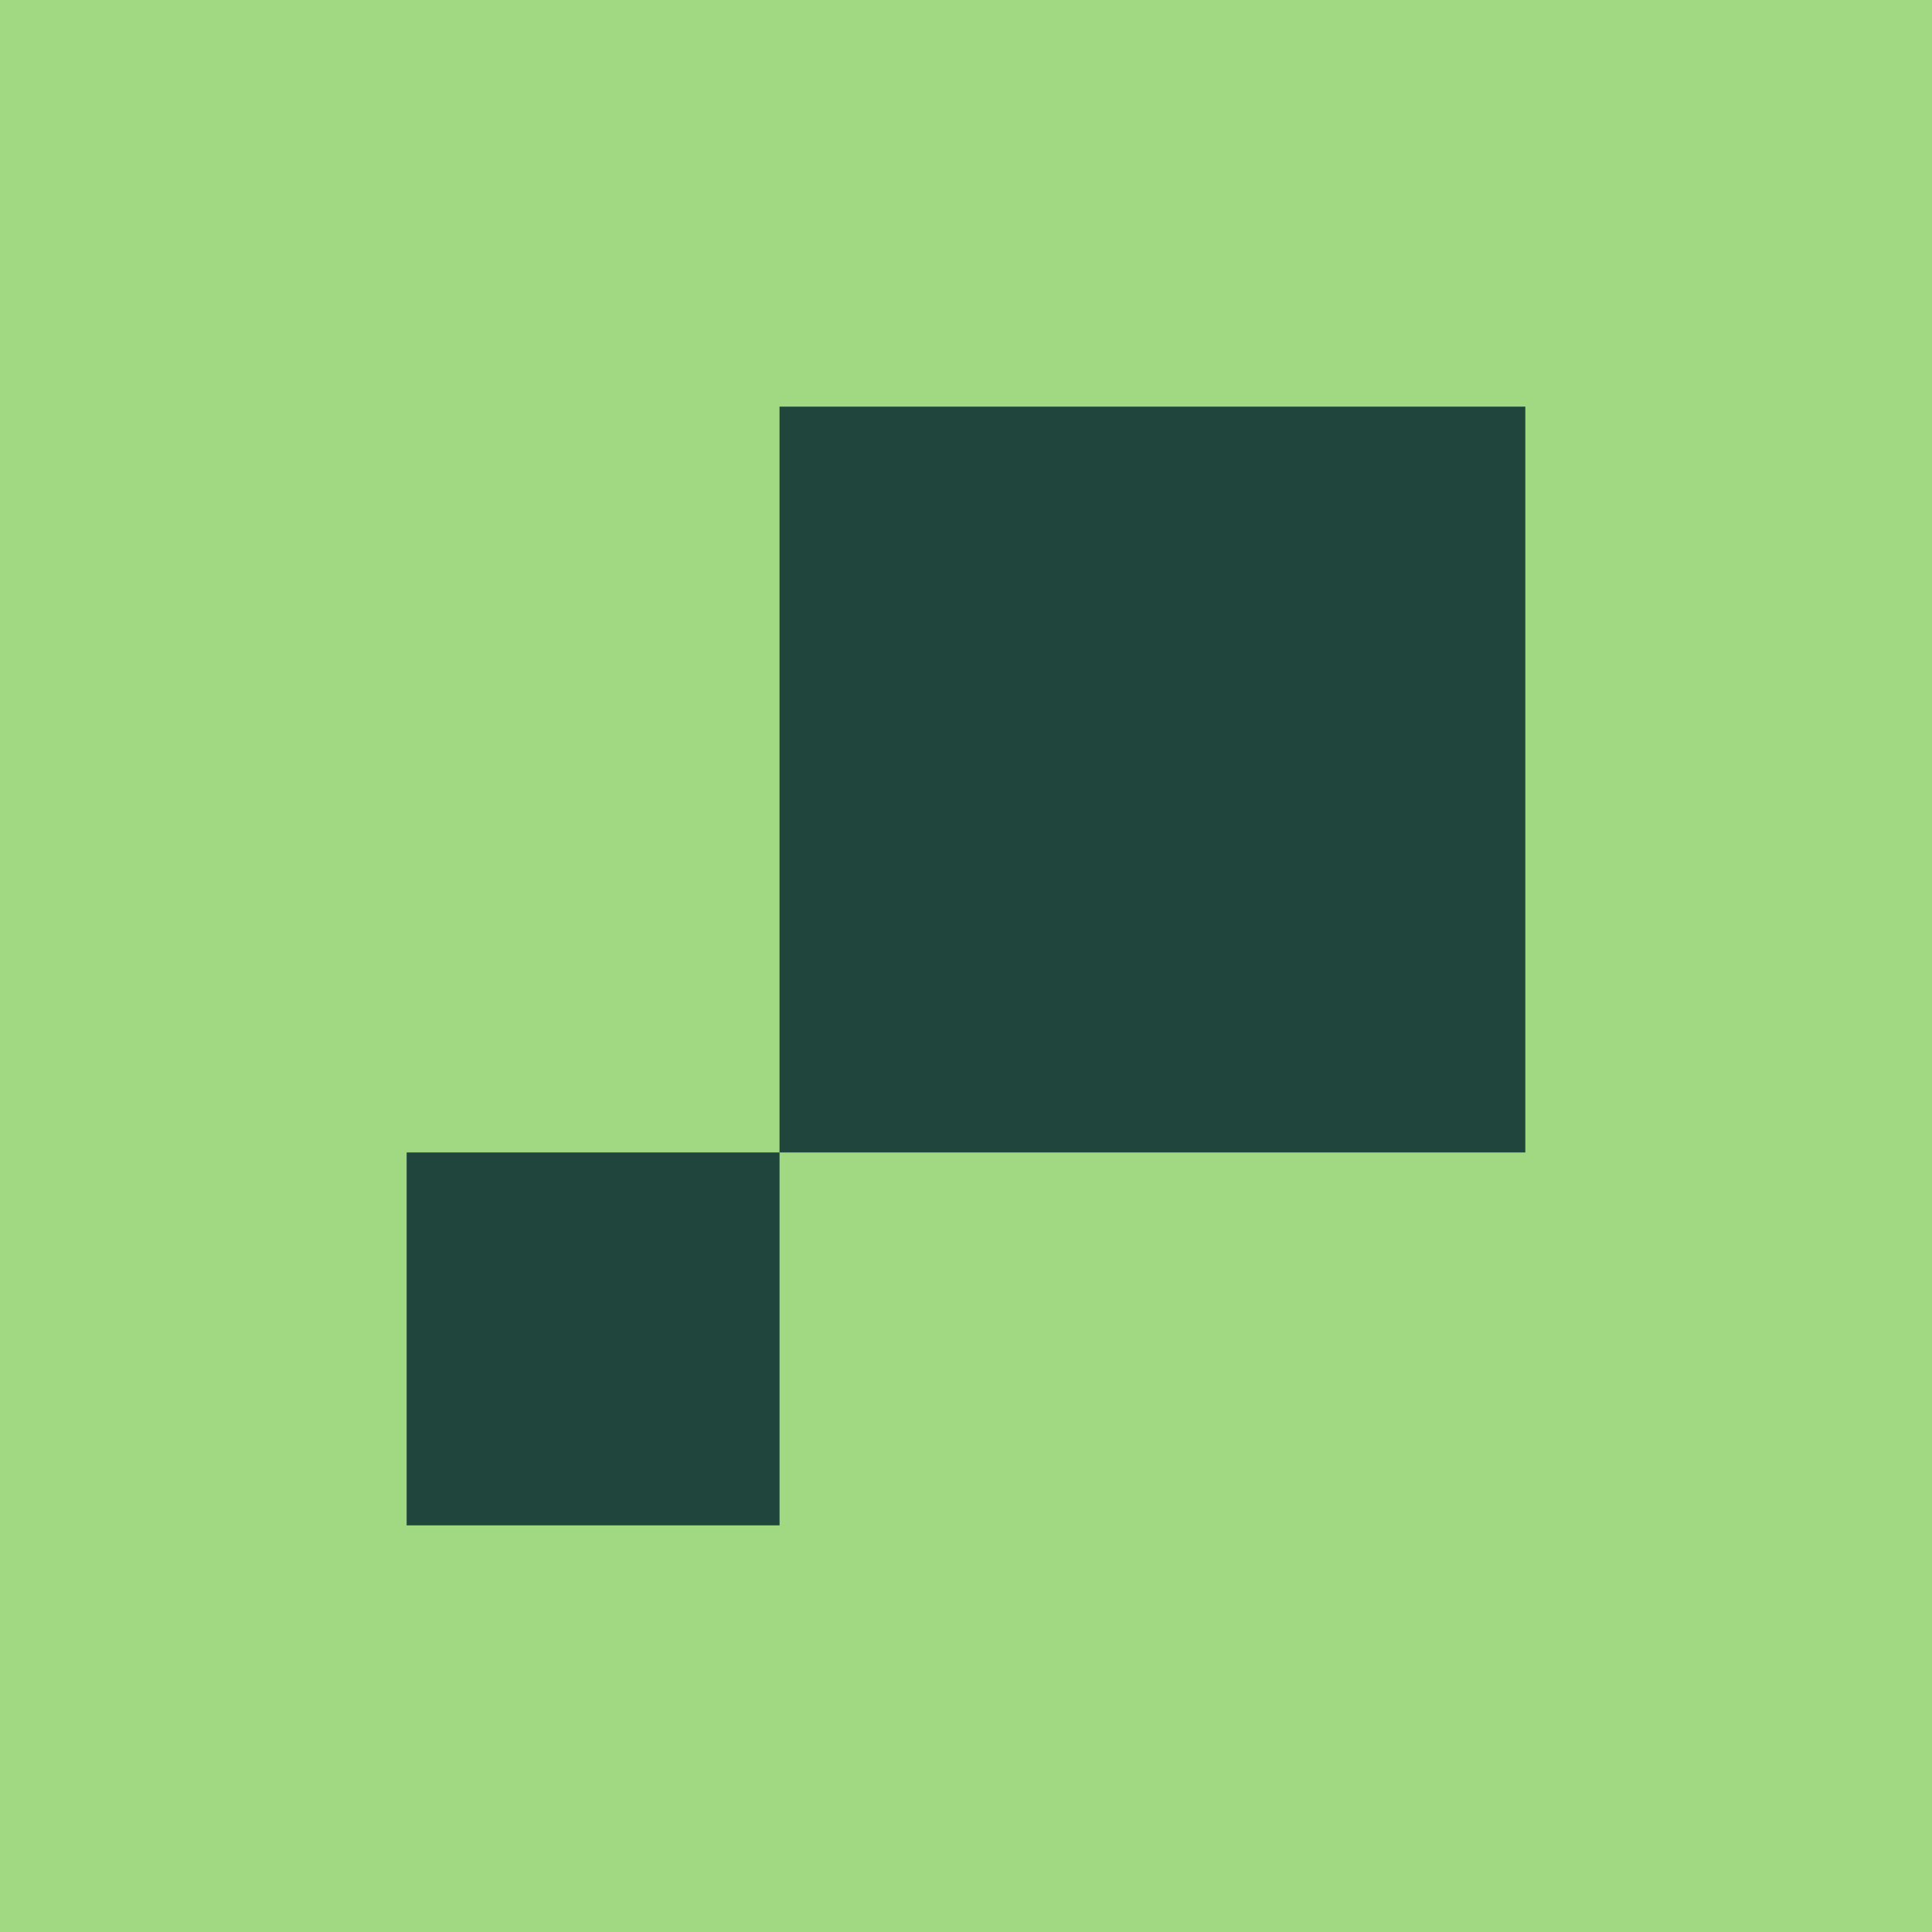 <svg xmlns="http://www.w3.org/2000/svg" version="1.1" xmlns:xlink="http://www.w3.org/1999/xlink" xmlns:svgjs="http://svgjs.dev/svgjs" width="1000" height="1000"><g clip-path="url(#SvgjsClipPath1146)"><rect width="1000" height="1000" fill="#a1d982"></rect><g transform="matrix(18.75,0,0,18.75,200,200)"><svg xmlns="http://www.w3.org/2000/svg" version="1.1" xmlns:xlink="http://www.w3.org/1999/xlink" xmlns:svgjs="http://svgjs.dev/svgjs" width="32" height="32"><svg viewBox="0 0 32 32" fill="none" xmlns="http://www.w3.org/2000/svg">
    <rect x="10.852" y="21.147" width="20.588" height="20.588" transform="rotate(-90 10.852 21.147)" fill="#20453C"></rect>
    <rect x="0.559" y="31.441" width="10.294" height="10.294" transform="rotate(-90 0.559 31.441)" fill="#20453C"></rect>
</svg></svg></g></g><defs><clipPath id="SvgjsClipPath1146"><rect width="1000" height="1000" x="0" y="0" rx="0" ry="0"></rect></clipPath></defs></svg>